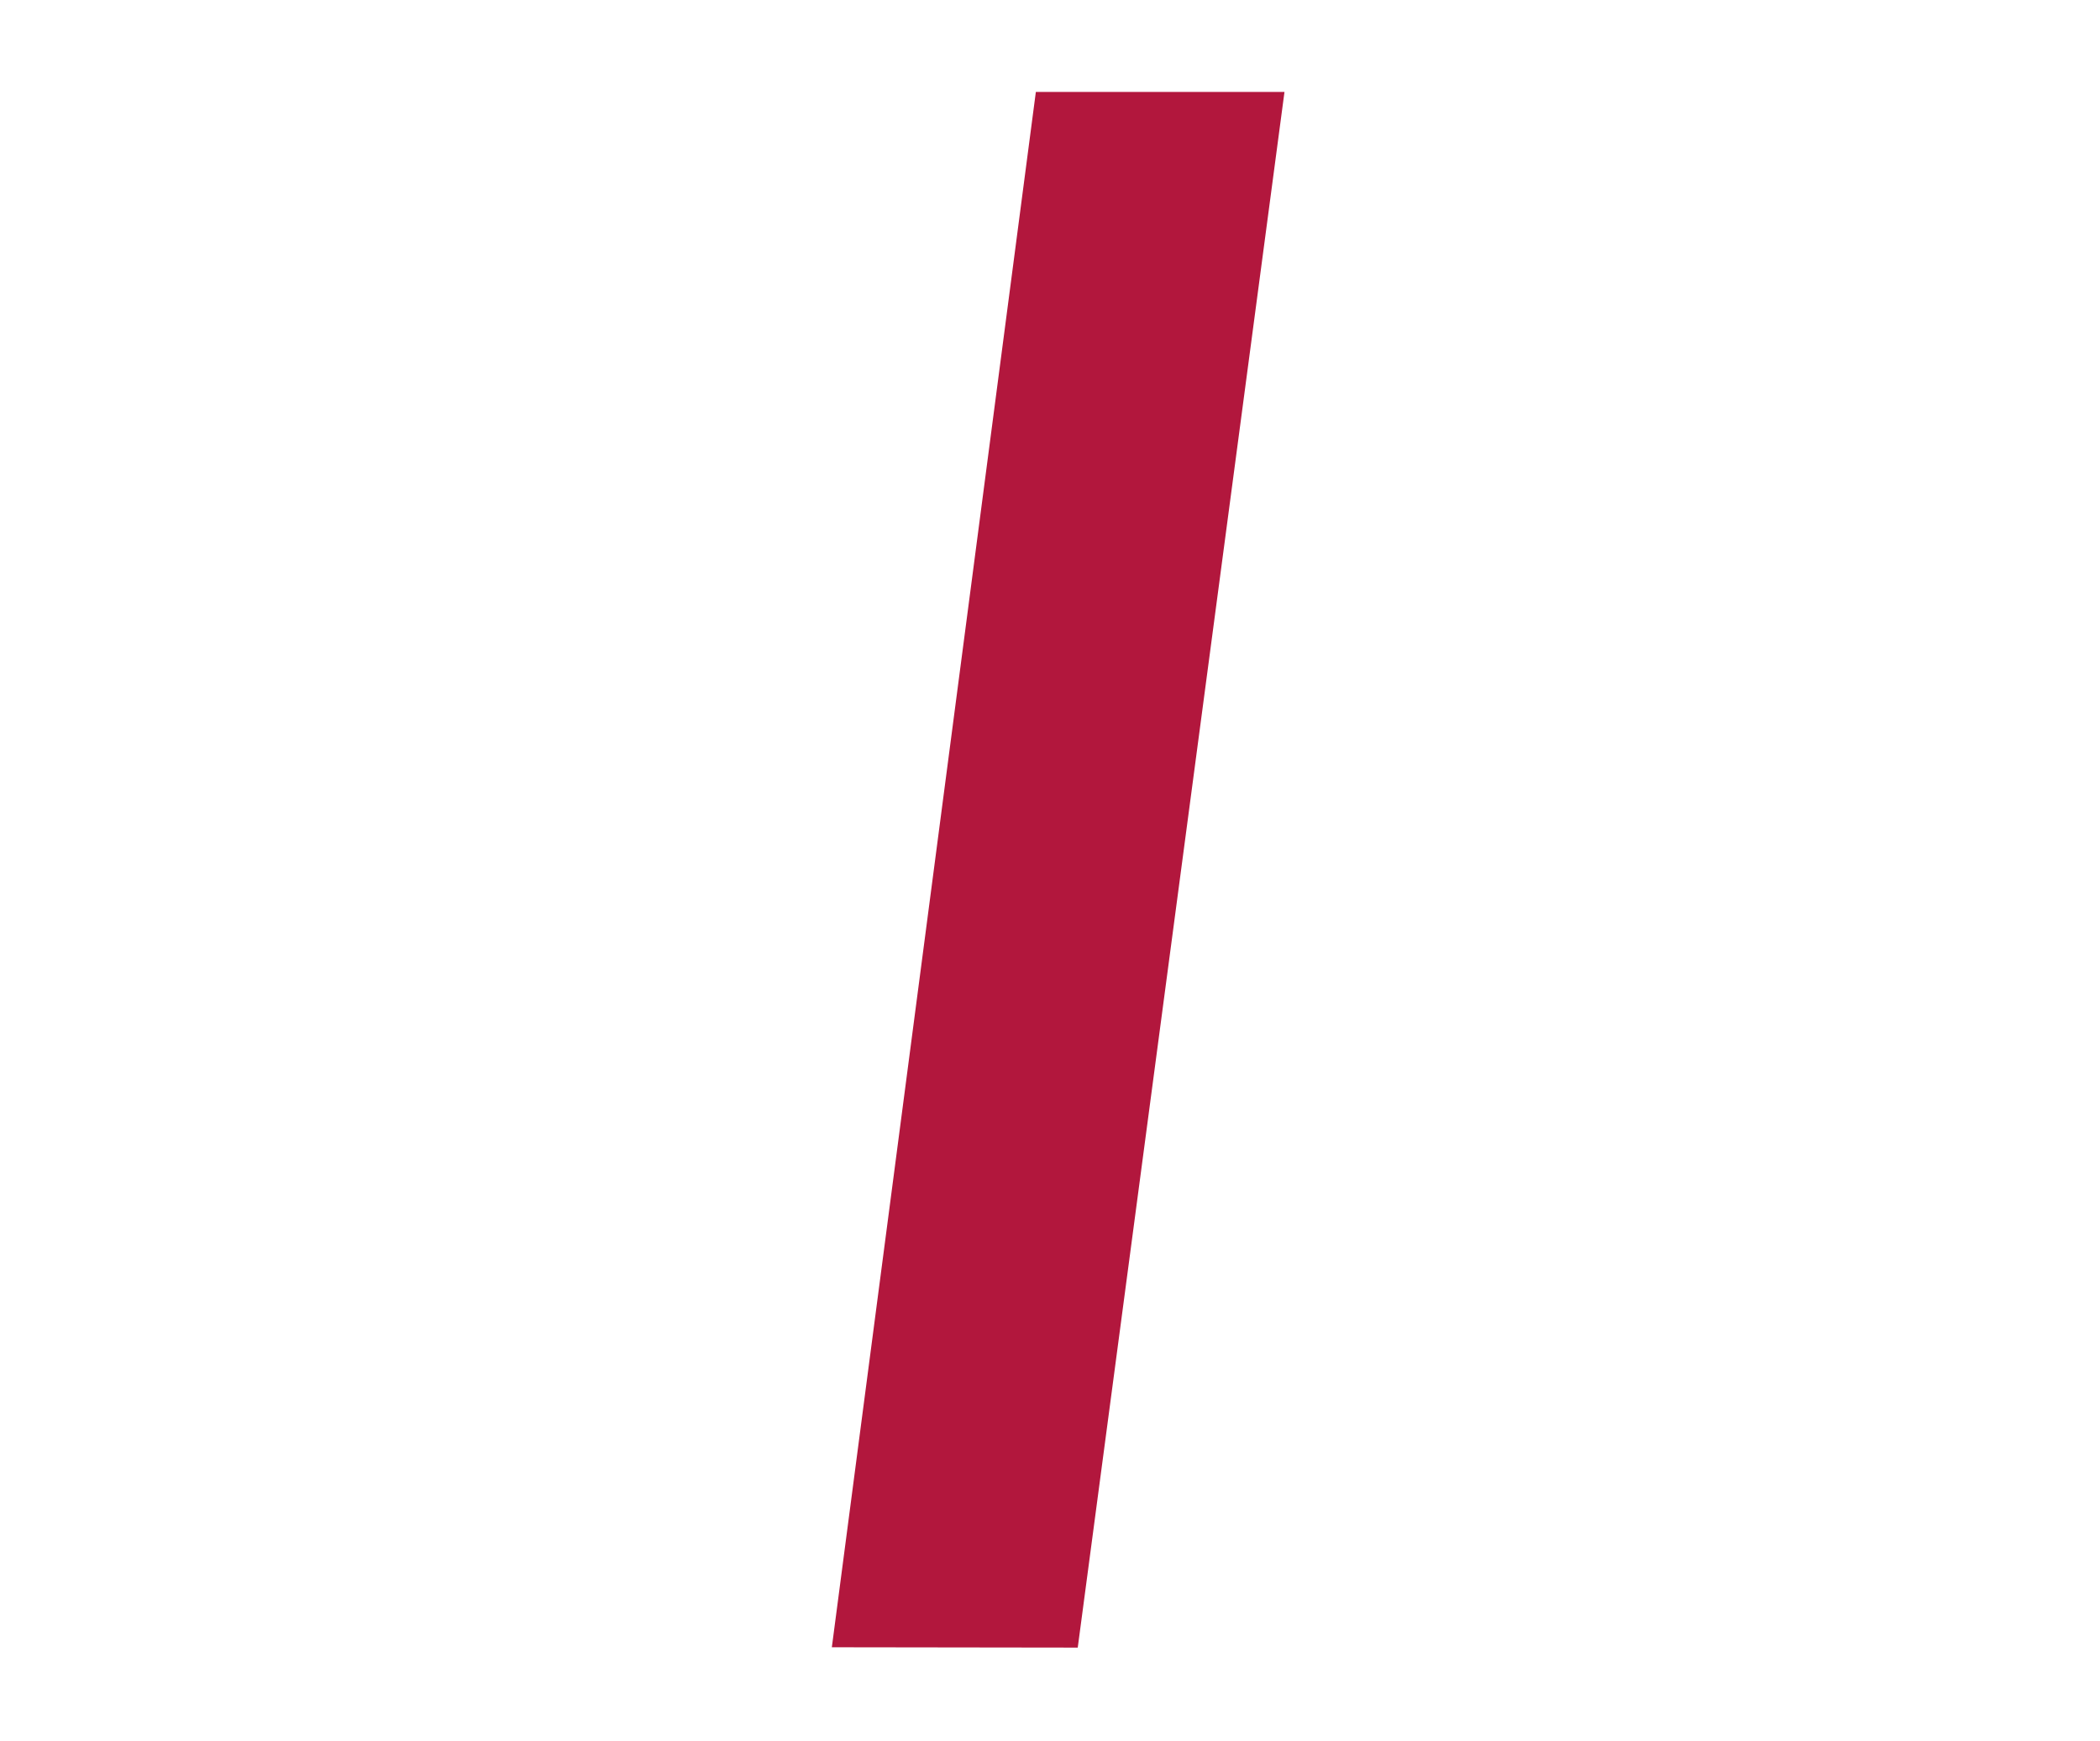 <svg id="レイヤー_1" data-name="レイヤー 1" xmlns="http://www.w3.org/2000/svg" viewBox="0 0 193 160"><defs><style>.cls-1{fill:#b2173d;}</style></defs><title>i</title><path class="cls-1" d="M76.45,151.42,95.2,8.45h22.85l-19,143Z"/></svg>